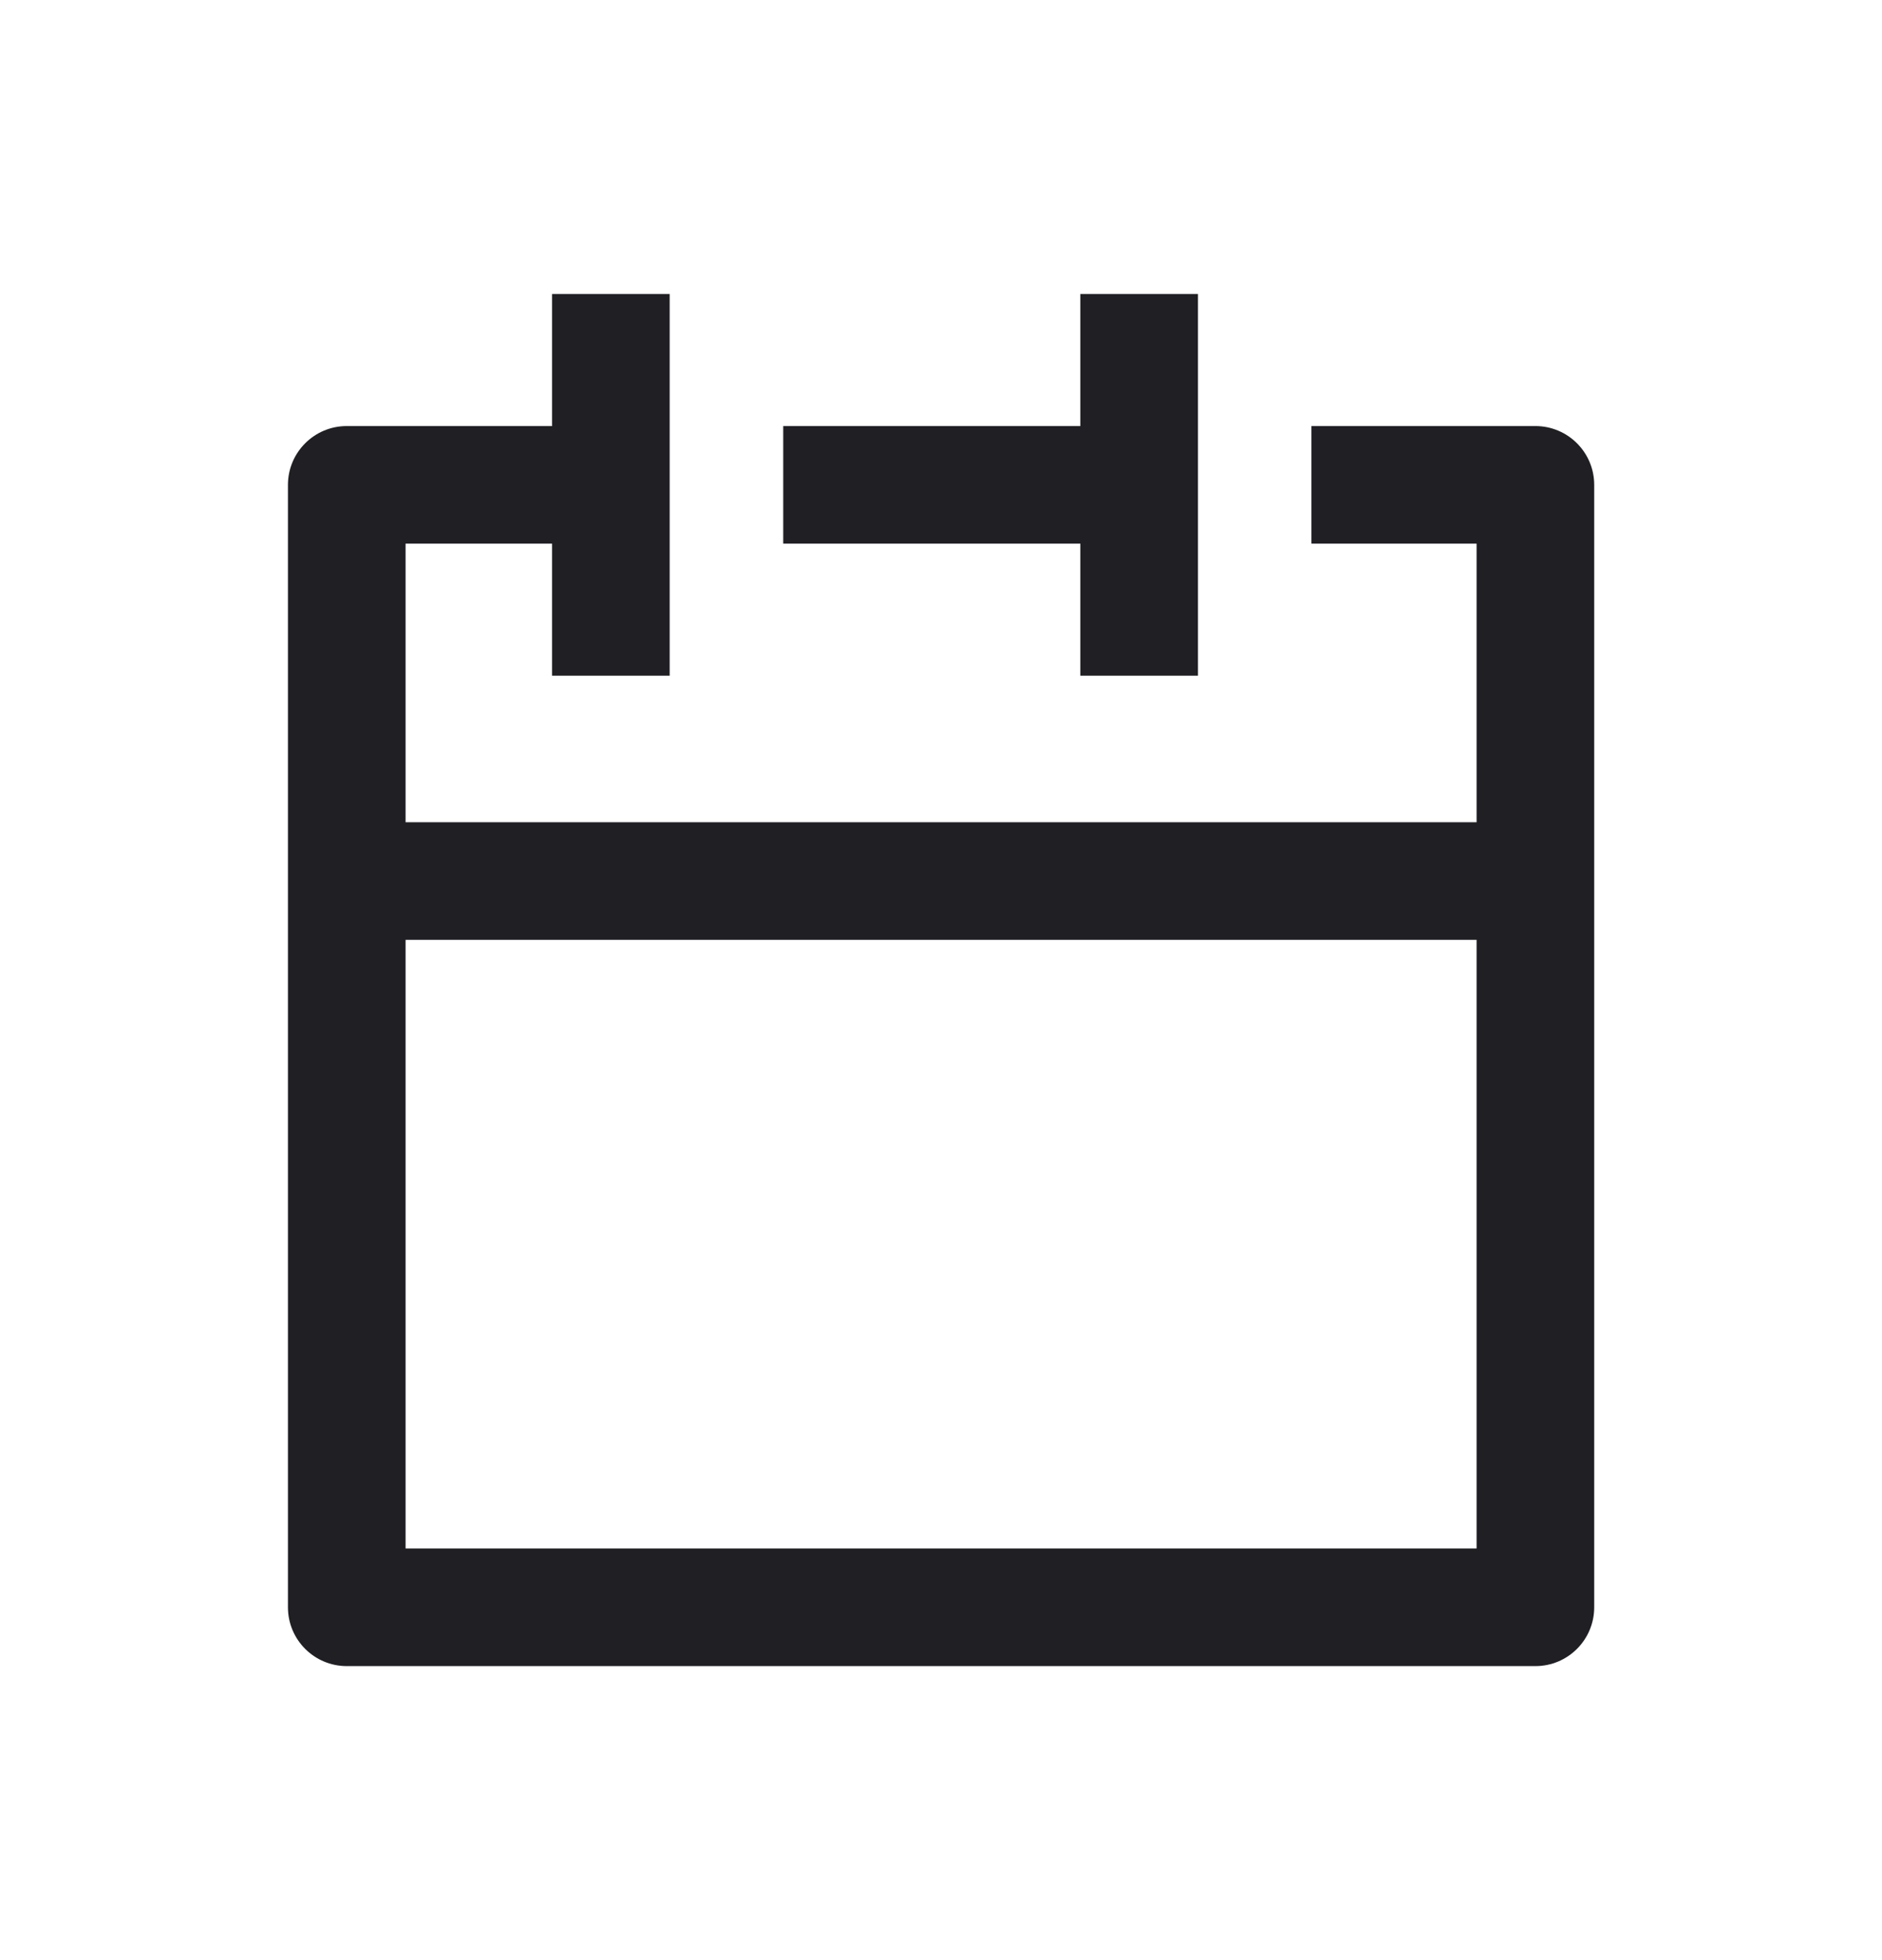 <svg width="24" height="25" viewBox="0 0 24 25" fill="none" xmlns="http://www.w3.org/2000/svg">
<path d="M15.277 4.5V3.75H13.777V4.5H15.277ZM13.777 7.868V8.618H15.277V7.868H13.777ZM10.738 5.434H9.988V6.934H10.738V5.434ZM4.422 11.237H3.672V11.237L4.422 11.237ZM4.422 20.5H3.672C3.672 20.914 4.008 21.25 4.422 21.25V20.5ZM19.58 20.5V21.25C19.994 21.25 20.33 20.914 20.33 20.5H19.58ZM4.422 6.184L4.422 5.434C4.008 5.434 3.672 5.77 3.672 6.184L4.422 6.184ZM7.79 6.934C8.205 6.934 8.54 6.598 8.54 6.184C8.54 5.77 8.205 5.434 7.79 5.434L7.79 6.934ZM8.54 4.5V3.75H7.04V4.5H8.54ZM7.04 7.868V8.618H8.54V7.868H7.04ZM19.58 6.184H20.33C20.33 5.77 19.994 5.434 19.58 5.434L19.58 6.184ZM17.474 5.434L16.724 5.434L16.724 6.934L17.474 6.934L17.474 5.434ZM15.277 6.184V4.5H13.777V6.184H15.277ZM13.777 6.184V7.868H15.277V6.184H13.777ZM14.527 5.434H10.738V6.934H14.527V5.434ZM3.672 11.237L3.672 20.5H5.172L5.172 11.237L3.672 11.237ZM4.422 21.25H19.58V19.75H4.422V21.25ZM20.33 20.5V11.237H18.83V20.5H20.33ZM19.58 10.487H4.422V11.987H19.58V10.487ZM5.172 11.237L5.172 6.184L3.672 6.184L3.672 11.237L5.172 11.237ZM4.422 6.934L7.79 6.934L7.79 5.434L4.422 5.434L4.422 6.934ZM7.04 4.5V7.868H8.54V4.5H7.04ZM20.33 11.237V6.184H18.83V11.237H20.33ZM19.58 5.434L17.474 5.434L17.474 6.934L19.58 6.934L19.58 5.434Z" fill="#1F1F24"/>
</svg>
